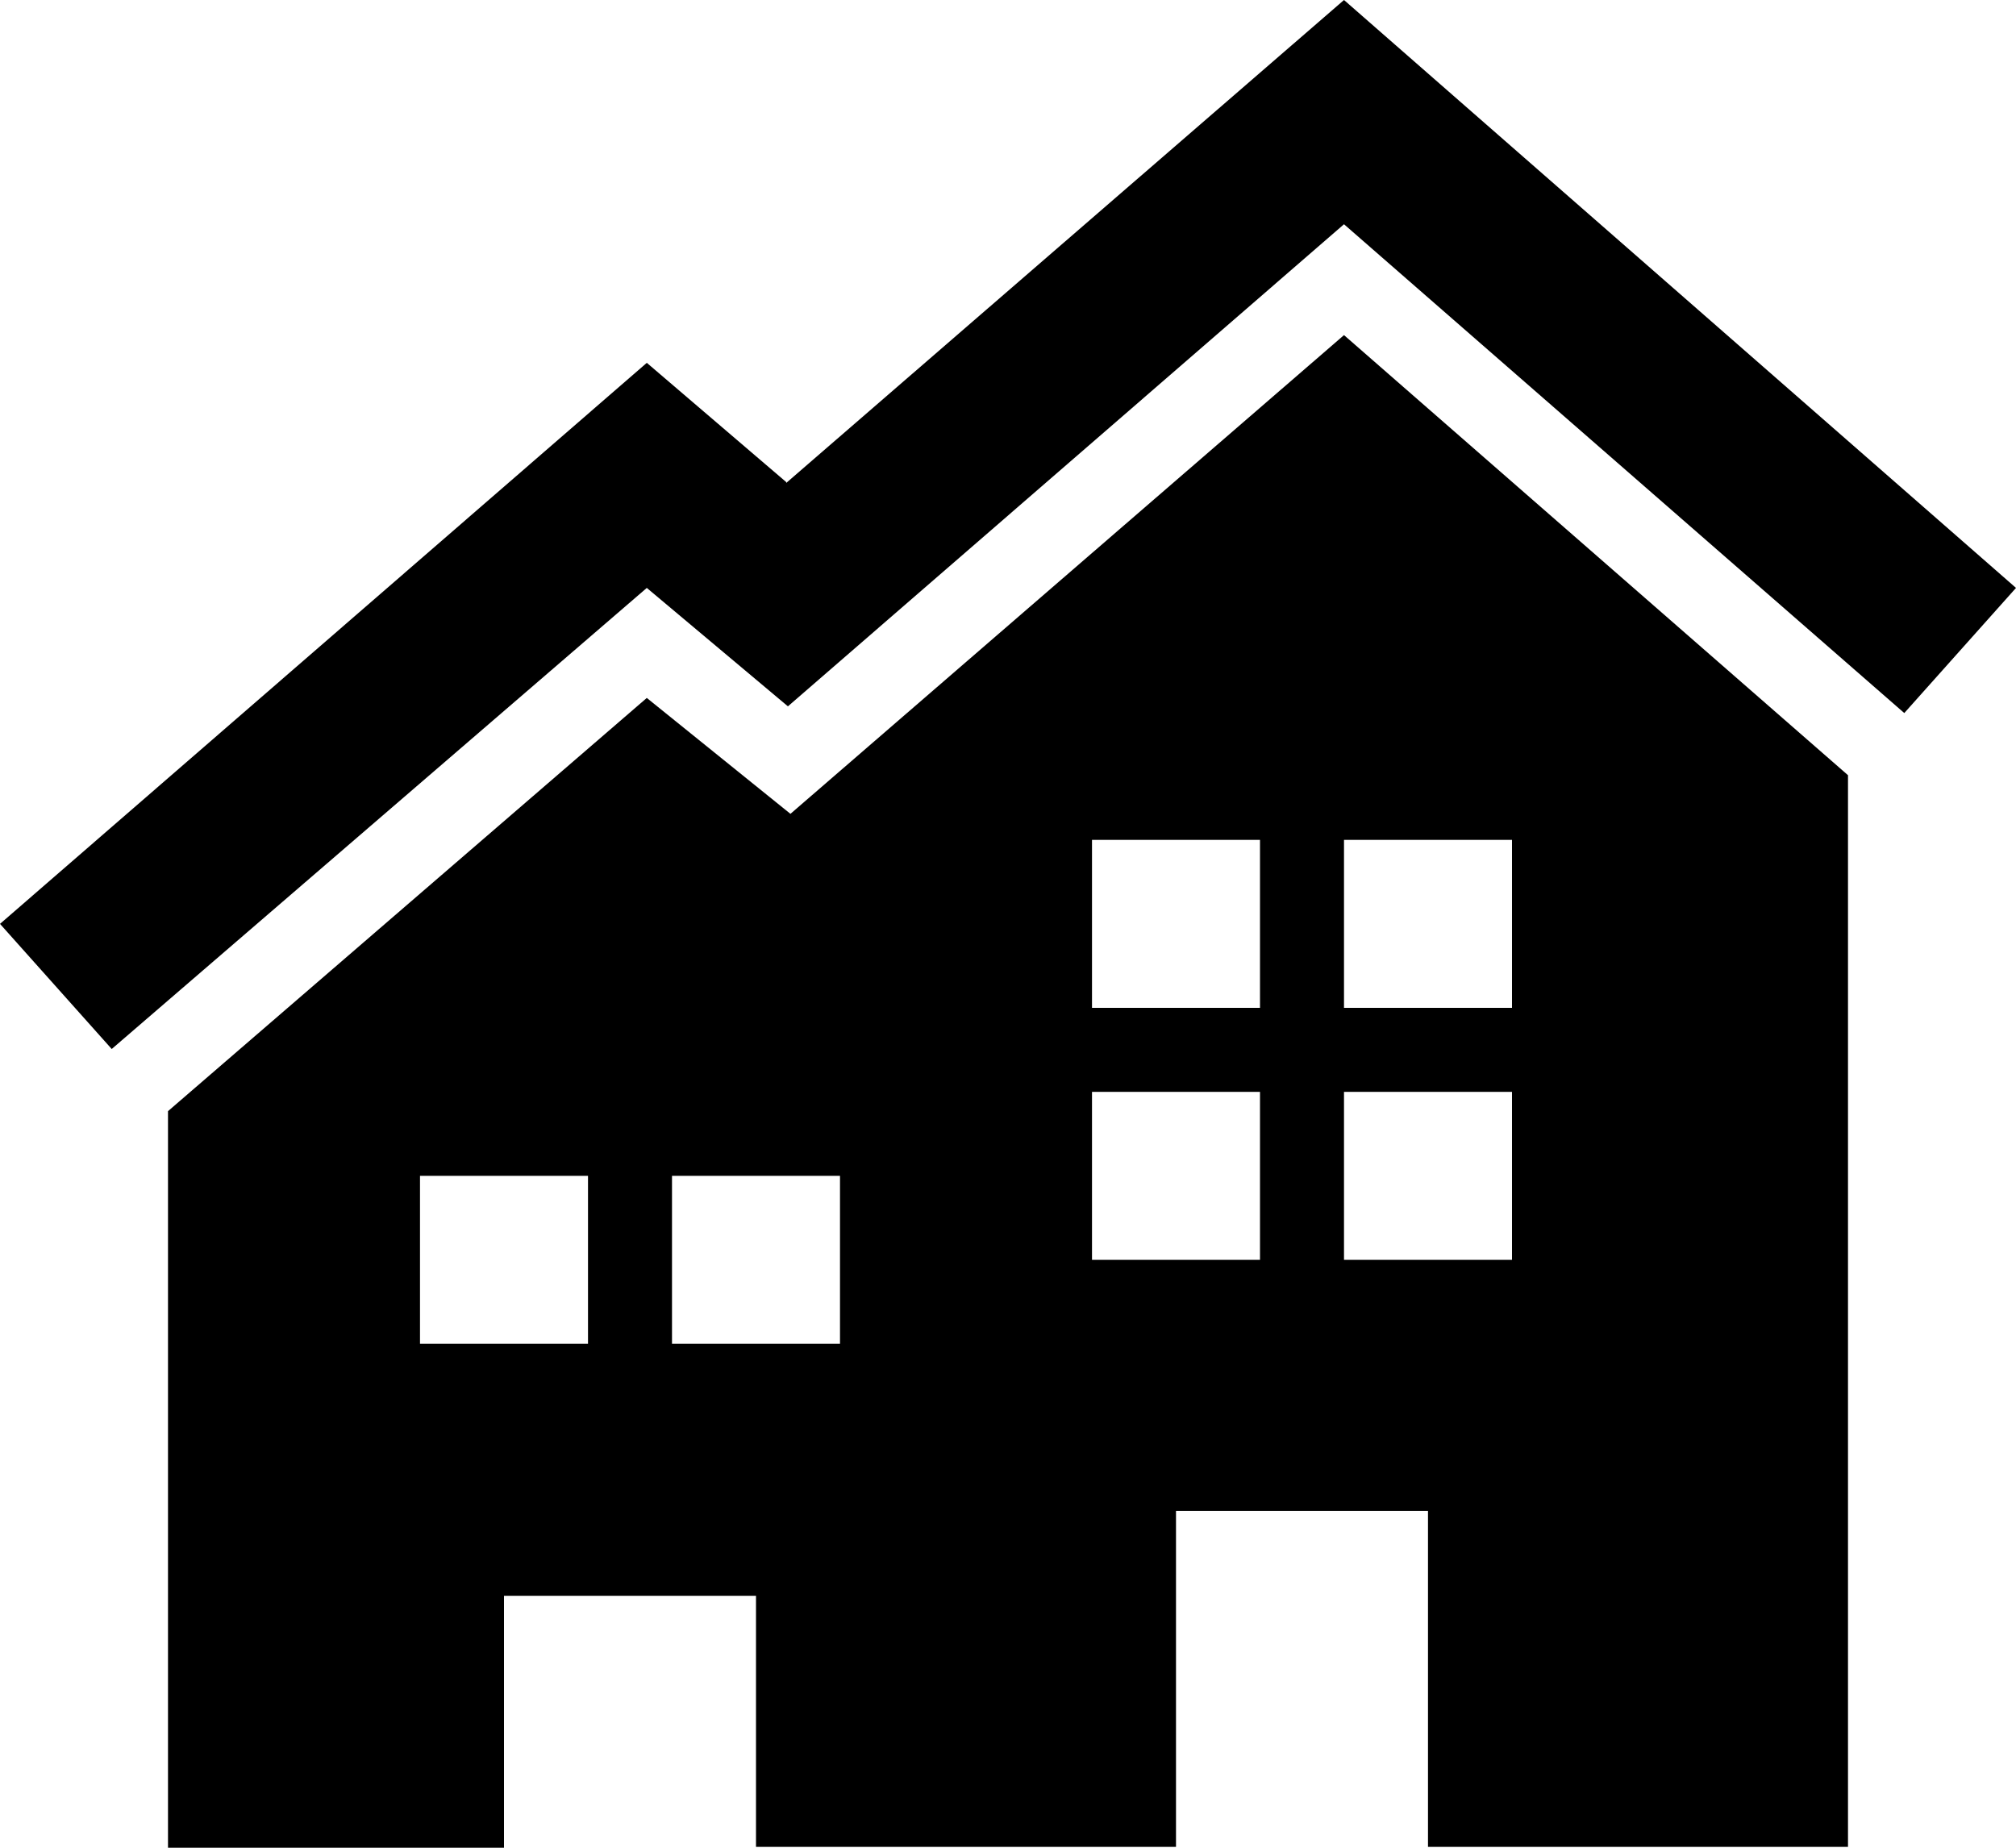 <?xml version="1.0" encoding="UTF-8"?>
<svg id="Capa_1" xmlns="http://www.w3.org/2000/svg" viewBox="0 0 24 22">
  <path d="M9,19h-3v3H2v-8.77l5.7-4.92,1.71,1.38,6.59-5.7,6,5.24v12.76h-5v-4h-3v4h-5v-3ZM7,14h-2v2h2v-2ZM10,14h-2v2h2v-2ZM15,13h-2v2h2v-2ZM18,13h-2v2h2v-2ZM9.36,5.75L16,0l8,7-1.33,1.49-6.67-5.82-6.62,5.74-1.68-1.41L1.33,12.49l-1.33-1.49,7.7-6.68s1.66,1.42,1.66,1.42ZM15,10h-2v2h2v-2ZM18,10h-2v2h2v-2Z" style="fill-rule: evenodd;"/>
</svg>